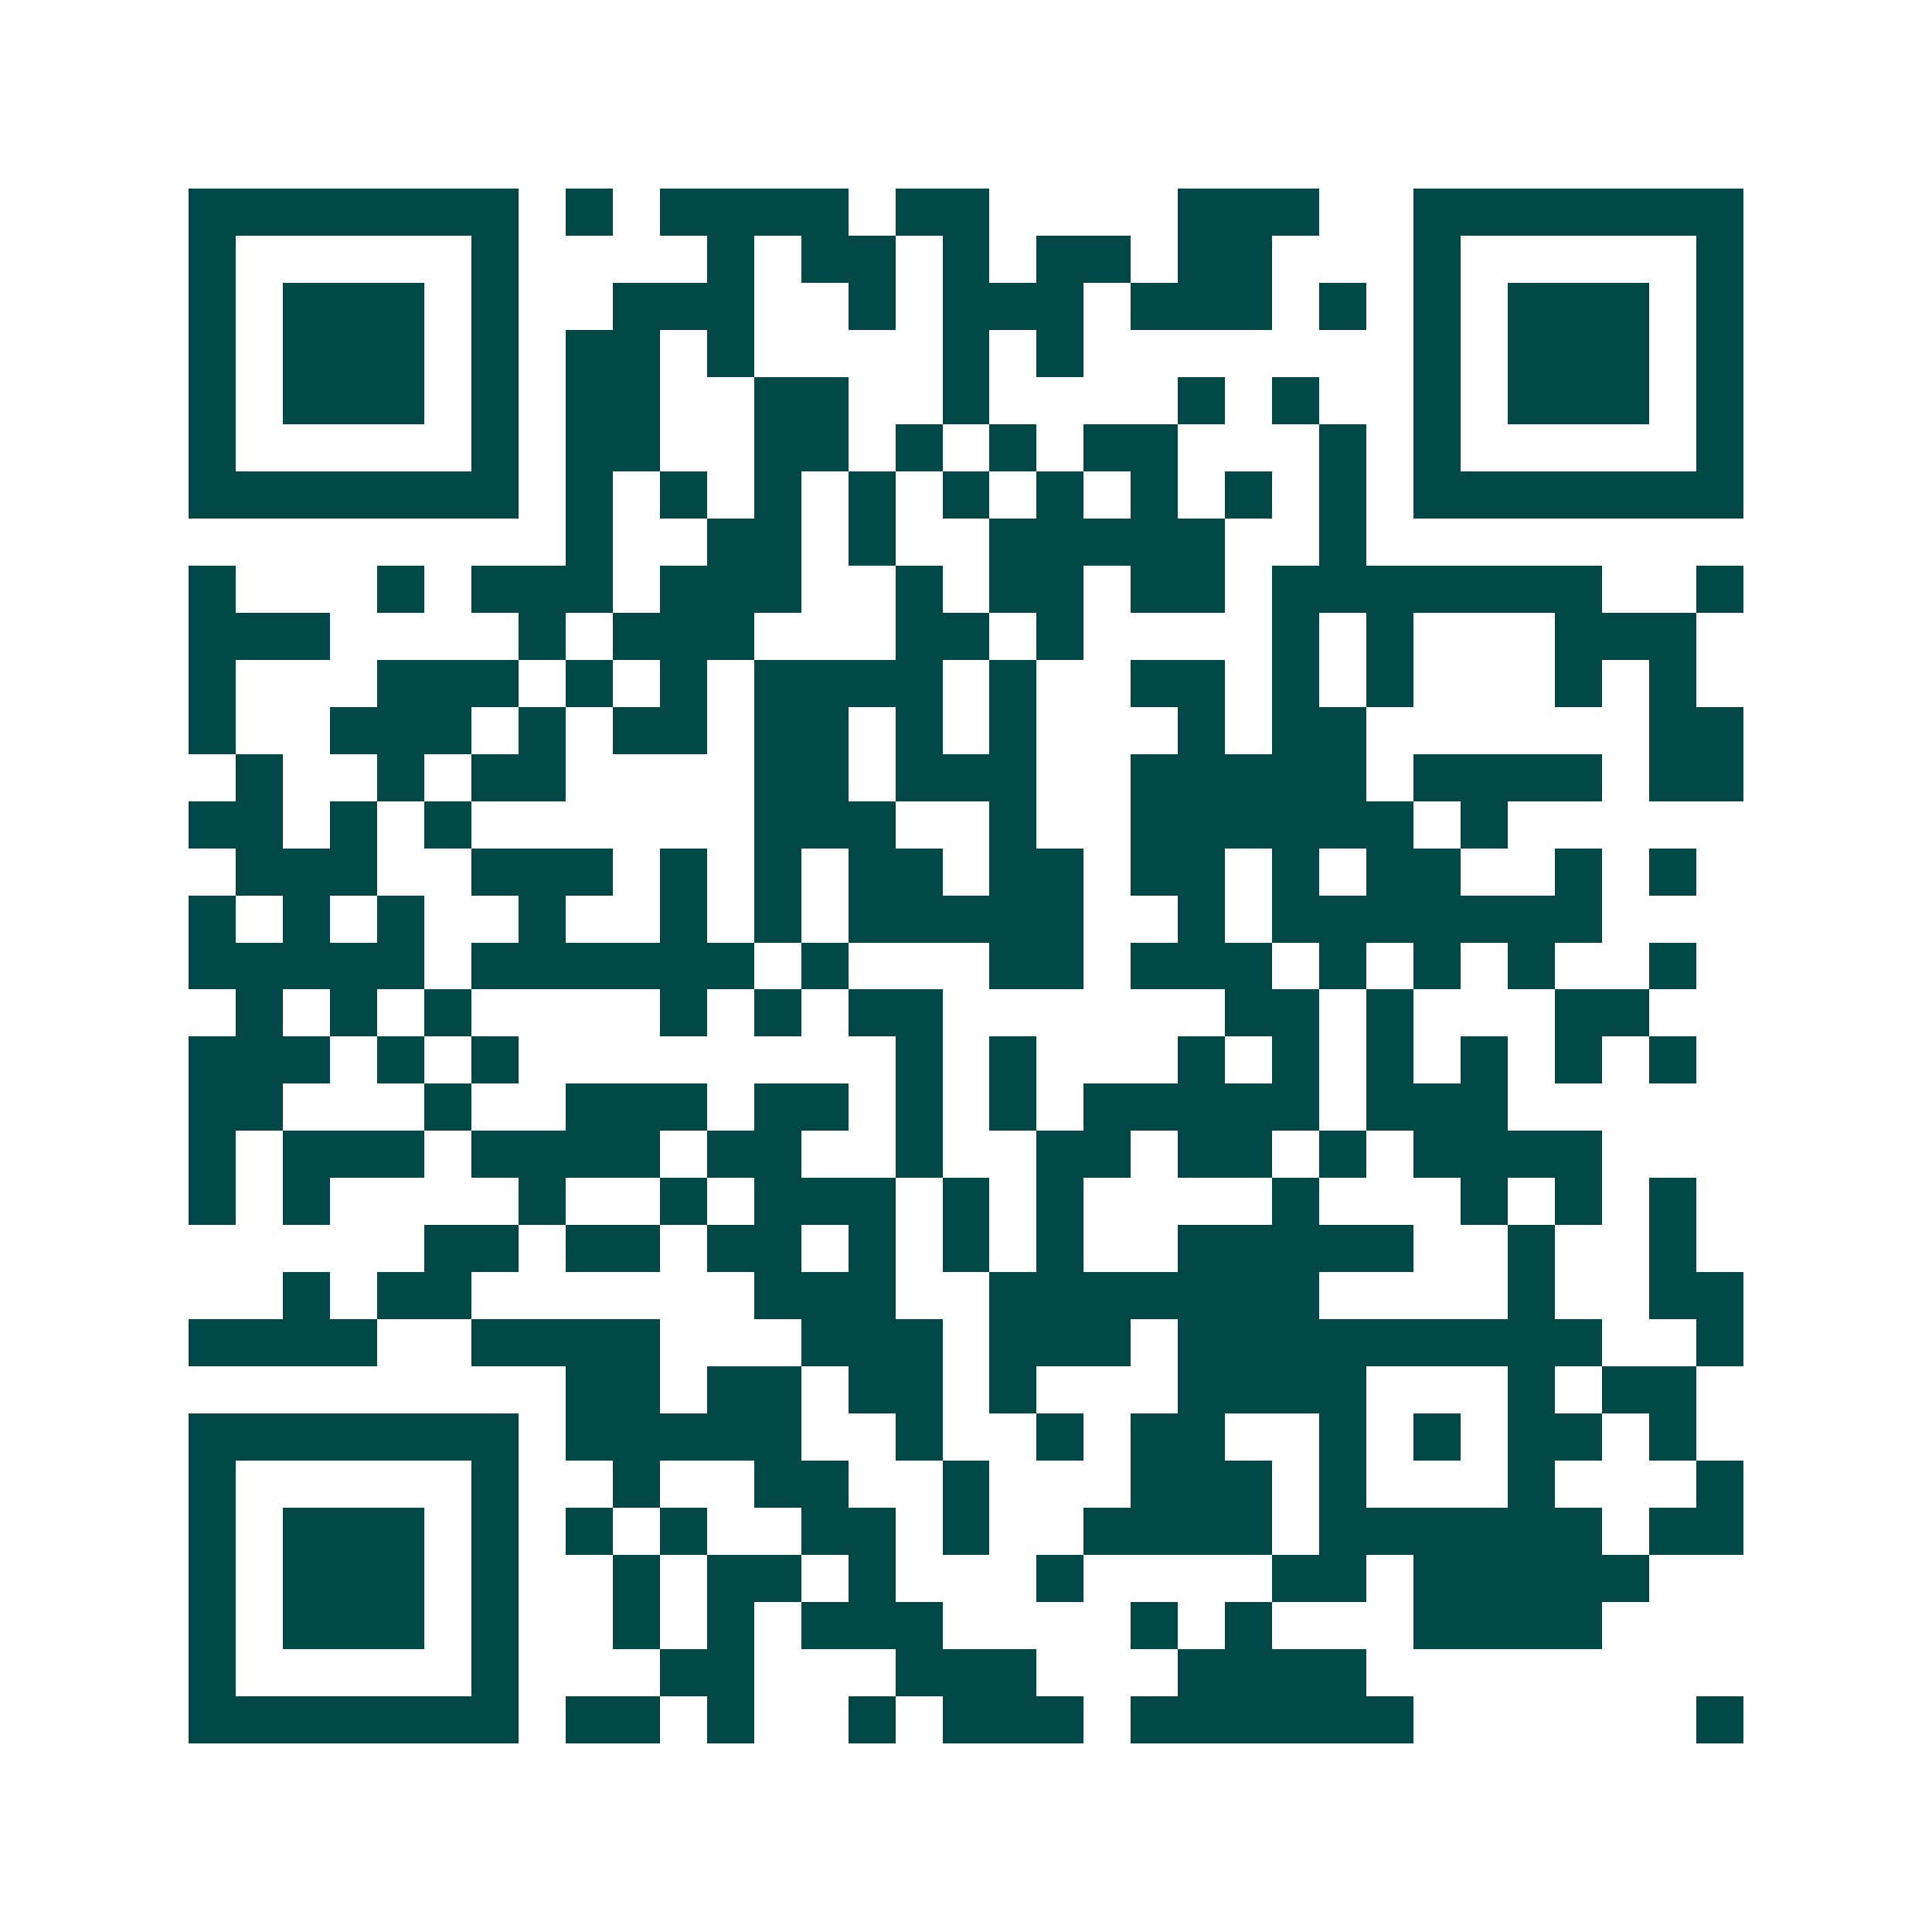 <svg xmlns="http://www.w3.org/2000/svg" width="200" height="200" viewBox="0 0 41 41" shape-rendering="crispEdges"><path fill="#ffffff" d="M0 0h41v41H0z"/><path stroke="#014847" d="M4 4.5h7m1 0h1m1 0h4m1 0h2m4 0h3m2 0h7M4 5.5h1m5 0h1m4 0h1m1 0h2m1 0h1m1 0h2m1 0h2m3 0h1m5 0h1M4 6.5h1m1 0h3m1 0h1m2 0h3m2 0h1m1 0h3m1 0h3m1 0h1m1 0h1m1 0h3m1 0h1M4 7.5h1m1 0h3m1 0h1m1 0h2m1 0h1m4 0h1m1 0h1m7 0h1m1 0h3m1 0h1M4 8.5h1m1 0h3m1 0h1m1 0h2m2 0h2m2 0h1m4 0h1m1 0h1m2 0h1m1 0h3m1 0h1M4 9.5h1m5 0h1m1 0h2m2 0h2m1 0h1m1 0h1m1 0h2m3 0h1m1 0h1m5 0h1M4 10.5h7m1 0h1m1 0h1m1 0h1m1 0h1m1 0h1m1 0h1m1 0h1m1 0h1m1 0h1m1 0h7M12 11.5h1m2 0h2m1 0h1m2 0h5m2 0h1M4 12.5h1m3 0h1m1 0h3m1 0h3m2 0h1m1 0h2m1 0h2m1 0h7m2 0h1M4 13.5h3m4 0h1m1 0h3m3 0h2m1 0h1m4 0h1m1 0h1m3 0h3M4 14.5h1m3 0h3m1 0h1m1 0h1m1 0h4m1 0h1m2 0h2m1 0h1m1 0h1m3 0h1m1 0h1M4 15.5h1m2 0h3m1 0h1m1 0h2m1 0h2m1 0h1m1 0h1m3 0h1m1 0h2m6 0h2M5 16.5h1m2 0h1m1 0h2m4 0h2m1 0h3m2 0h5m1 0h4m1 0h2M4 17.5h2m1 0h1m1 0h1m6 0h3m2 0h1m2 0h6m1 0h1M5 18.5h3m2 0h3m1 0h1m1 0h1m1 0h2m1 0h2m1 0h2m1 0h1m1 0h2m2 0h1m1 0h1M4 19.5h1m1 0h1m1 0h1m2 0h1m2 0h1m1 0h1m1 0h5m2 0h1m1 0h7M4 20.5h5m1 0h6m1 0h1m3 0h2m1 0h3m1 0h1m1 0h1m1 0h1m2 0h1M5 21.5h1m1 0h1m1 0h1m4 0h1m1 0h1m1 0h2m6 0h2m1 0h1m3 0h2M4 22.5h3m1 0h1m1 0h1m8 0h1m1 0h1m3 0h1m1 0h1m1 0h1m1 0h1m1 0h1m1 0h1M4 23.5h2m3 0h1m2 0h3m1 0h2m1 0h1m1 0h1m1 0h5m1 0h3M4 24.5h1m1 0h3m1 0h4m1 0h2m2 0h1m2 0h2m1 0h2m1 0h1m1 0h4M4 25.5h1m1 0h1m4 0h1m2 0h1m1 0h3m1 0h1m1 0h1m4 0h1m3 0h1m1 0h1m1 0h1M9 26.5h2m1 0h2m1 0h2m1 0h1m1 0h1m1 0h1m2 0h5m2 0h1m2 0h1M6 27.5h1m1 0h2m6 0h3m2 0h7m4 0h1m2 0h2M4 28.5h4m2 0h4m3 0h3m1 0h3m1 0h9m2 0h1M12 29.5h2m1 0h2m1 0h2m1 0h1m3 0h4m3 0h1m1 0h2M4 30.5h7m1 0h5m2 0h1m2 0h1m1 0h2m2 0h1m1 0h1m1 0h2m1 0h1M4 31.5h1m5 0h1m2 0h1m2 0h2m2 0h1m3 0h3m1 0h1m3 0h1m3 0h1M4 32.5h1m1 0h3m1 0h1m1 0h1m1 0h1m2 0h2m1 0h1m2 0h4m1 0h6m1 0h2M4 33.5h1m1 0h3m1 0h1m2 0h1m1 0h2m1 0h1m3 0h1m4 0h2m1 0h5M4 34.5h1m1 0h3m1 0h1m2 0h1m1 0h1m1 0h3m4 0h1m1 0h1m3 0h4M4 35.5h1m5 0h1m3 0h2m3 0h3m3 0h4M4 36.5h7m1 0h2m1 0h1m2 0h1m1 0h3m1 0h6m6 0h1"/></svg>
